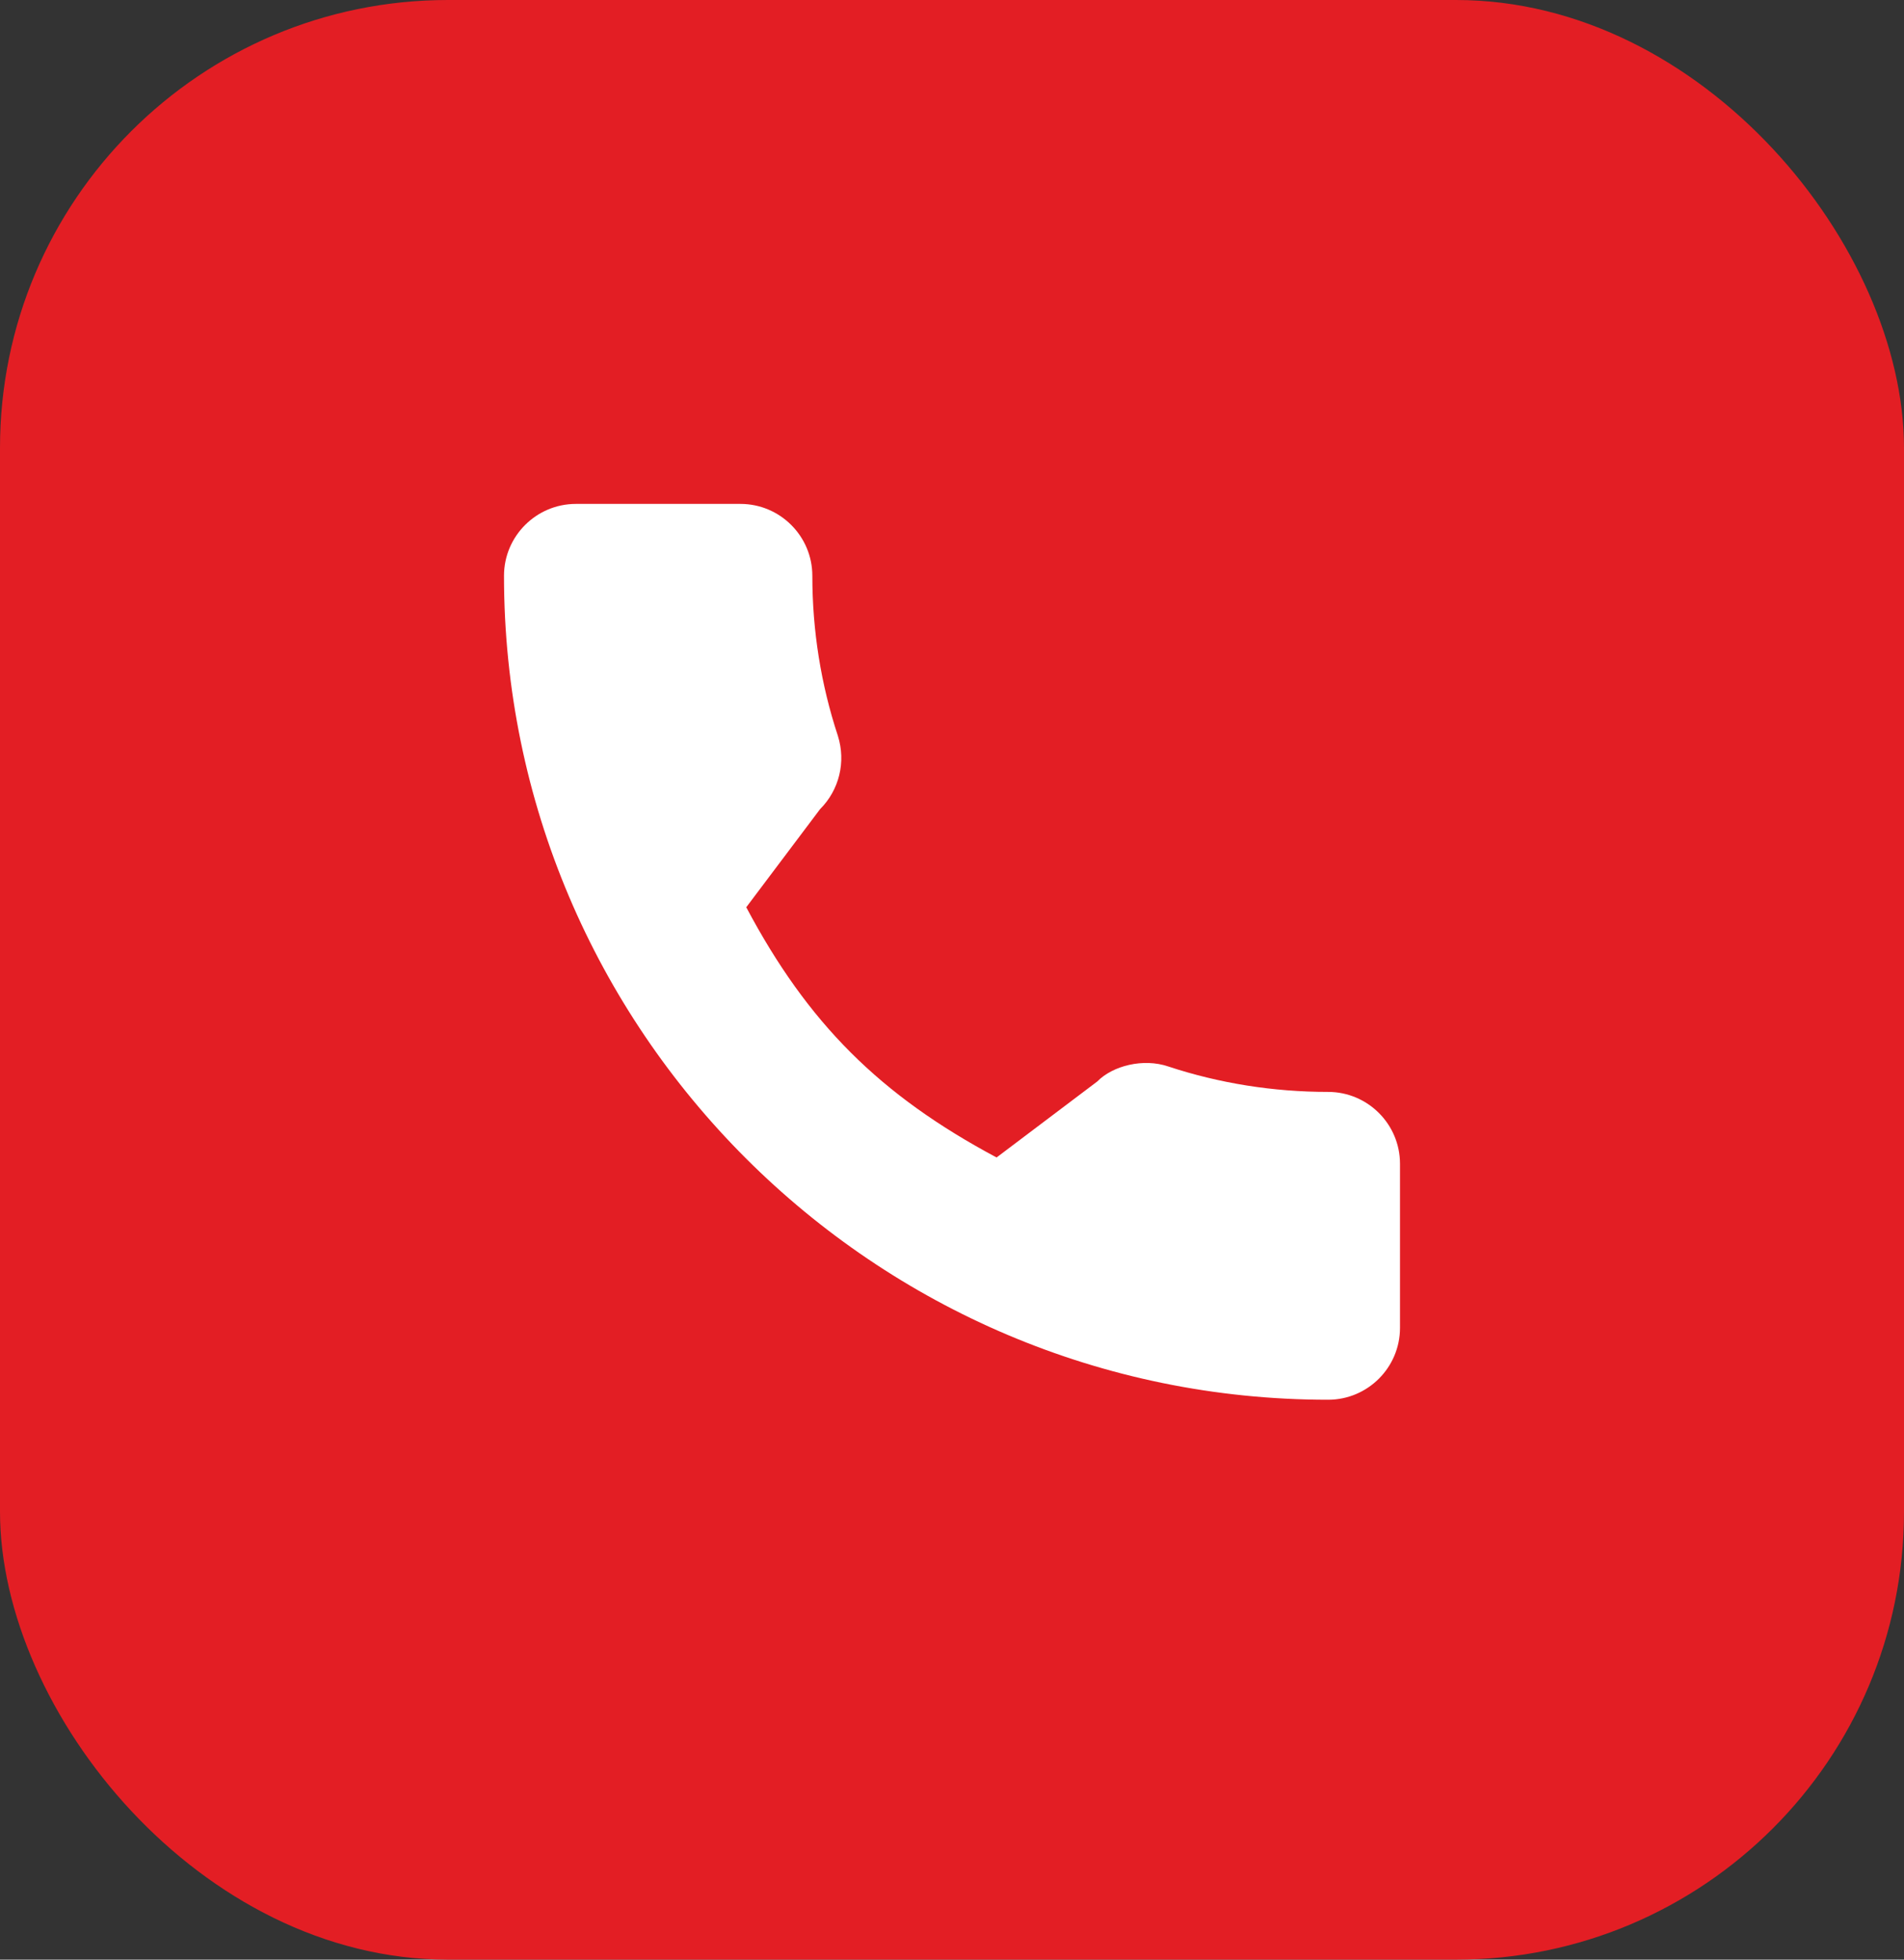 <svg width="34" height="35" viewBox="0 0 34 35" fill="none" xmlns="http://www.w3.org/2000/svg">
<rect x="0" y="0" width="34" height="35" fill="#333333" stroke="none"/>
<rect width="34" height="35" rx="8" fill="#E31E24"/>
<path d="M23.716 19.502C22.737 19.502 21.775 19.349 20.863 19.048C20.417 18.895 19.868 19.035 19.595 19.315L17.796 20.673C15.71 19.559 14.425 18.275 13.326 16.204L14.644 14.452C14.986 14.11 15.109 13.61 14.962 13.142C14.66 12.225 14.506 11.264 14.506 10.284C14.506 9.576 13.93 9 13.222 9H10.284C9.576 9 9 9.576 9 10.284C9 18.398 15.602 25 23.716 25C24.424 25 25 24.424 25 23.716V20.786C25 20.078 24.424 19.502 23.716 19.502Z" fill="white"/>
</svg>
